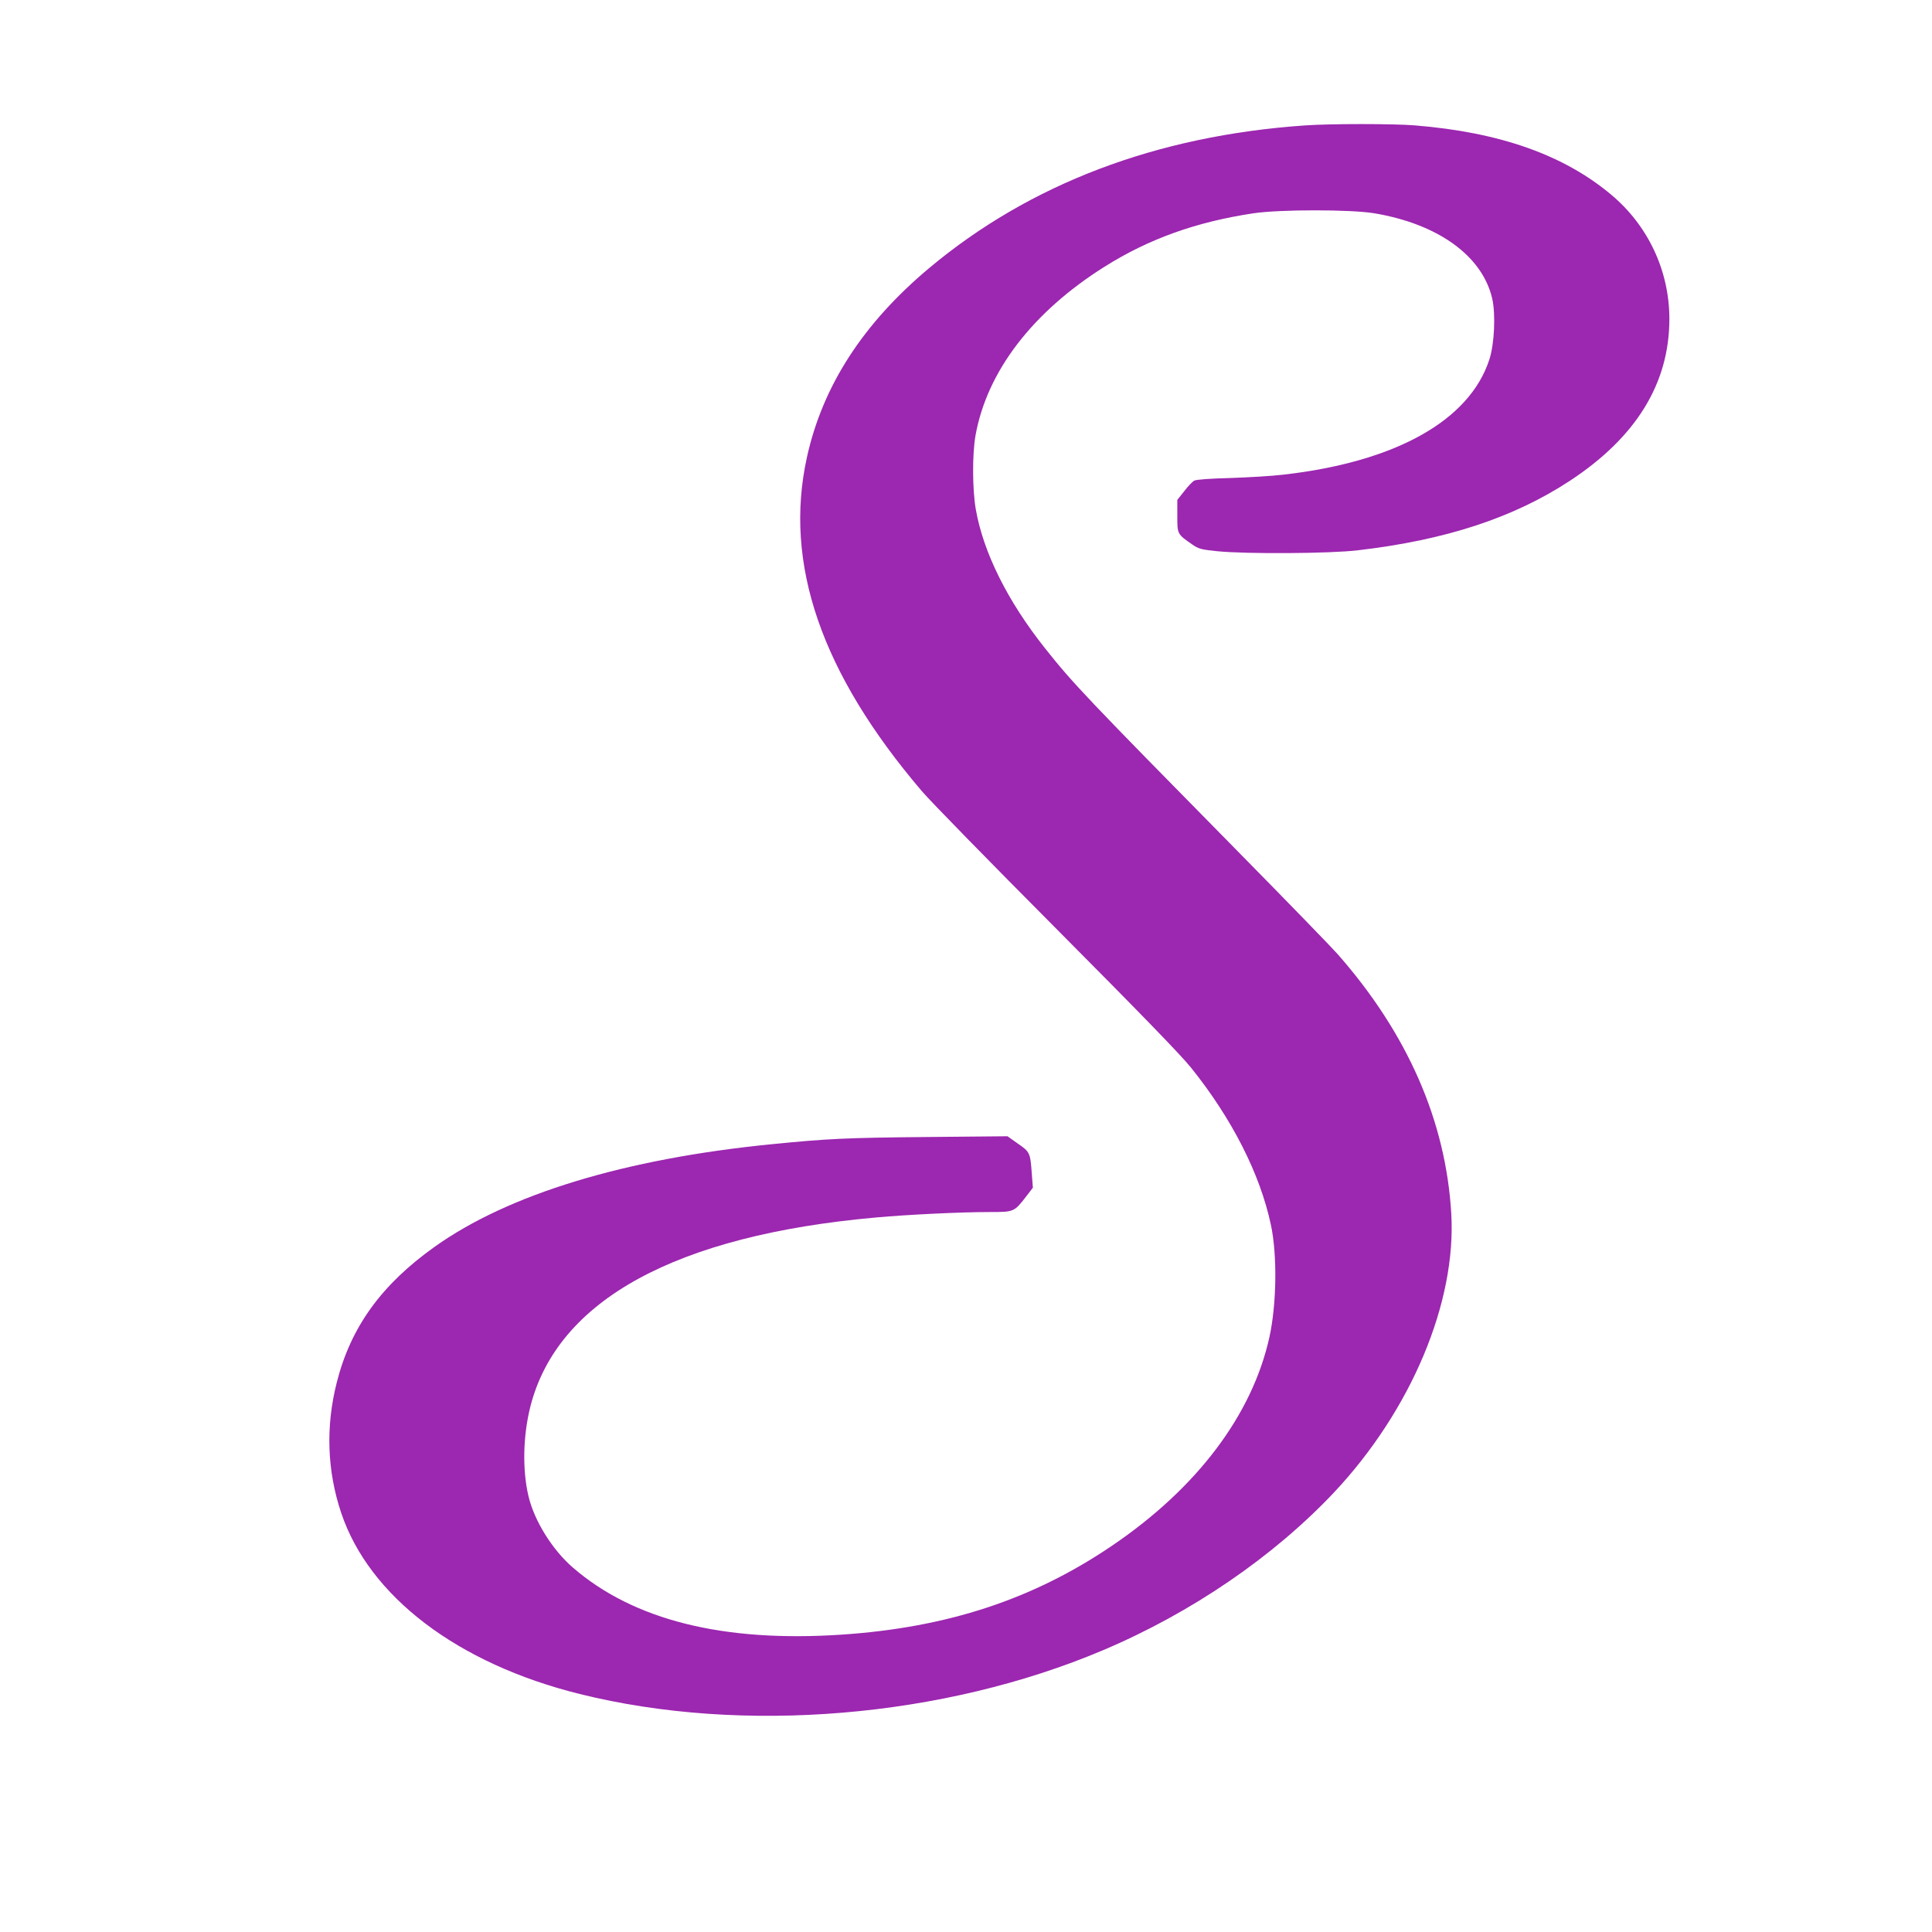 <?xml version="1.0" standalone="no"?>
<!DOCTYPE svg PUBLIC "-//W3C//DTD SVG 20010904//EN"
 "http://www.w3.org/TR/2001/REC-SVG-20010904/DTD/svg10.dtd">
<svg version="1.0" xmlns="http://www.w3.org/2000/svg"
 width="1280pt" height="1280pt" viewBox="0 0 1280 1280"
 preserveAspectRatio="xMidYMid meet">
<g transform="translate(0,1280) scale(0.1,-0.1)"
fill="#9c27b0" stroke="none">
<path d="M8645 11969 c-983 -68 -1822 -387 -2489 -945 -438 -367 -706 -781
-810 -1254 -155 -704 95 -1430 761 -2211 53 -63 455 -474 893 -914 543 -546
827 -838 892 -920 270 -336 457 -704 528 -1040 43 -199 38 -527 -10 -745 -114
-514 -479 -998 -1040 -1379 -525 -357 -1093 -544 -1795 -591 -783 -52 -1376
96 -1779 444 -136 117 -257 311 -295 475 -41 174 -36 399 13 593 180 705 965
1134 2291 1252 209 19 562 36 752 36 162 0 162 0 243 105 l43 56 -7 92 c-10
139 -12 145 -92 200 l-69 49 -535 -5 c-540 -5 -658 -11 -1030 -48 -970 -96
-1742 -331 -2230 -679 -354 -252 -557 -534 -649 -900 -74 -292 -64 -583 29
-862 186 -555 771 -1000 1580 -1201 1081 -269 2410 -158 3468 290 586 248
1130 620 1532 1047 509 543 810 1258 775 1846 -36 613 -290 1193 -754 1720
-36 41 -327 341 -646 665 -1025 1041 -1105 1125 -1293 1362 -247 311 -407 633
-457 918 -23 130 -24 367 -2 490 76 424 377 817 855 1118 294 185 608 297 987
354 175 26 644 26 800 0 423 -71 715 -282 781 -564 24 -104 15 -303 -19 -406
-132 -404 -622 -678 -1367 -762 -74 -9 -232 -18 -350 -22 -126 -3 -224 -10
-237 -17 -12 -6 -42 -37 -67 -70 l-46 -58 0 -107 c0 -120 -1 -119 100 -189 40
-28 57 -33 165 -44 187 -19 745 -16 930 6 583 68 1031 215 1405 460 440 289
660 646 660 1073 0 318 -140 617 -384 822 -314 264 -737 414 -1299 460 -143
12 -563 12 -732 0z"/>
</g>
</svg>
